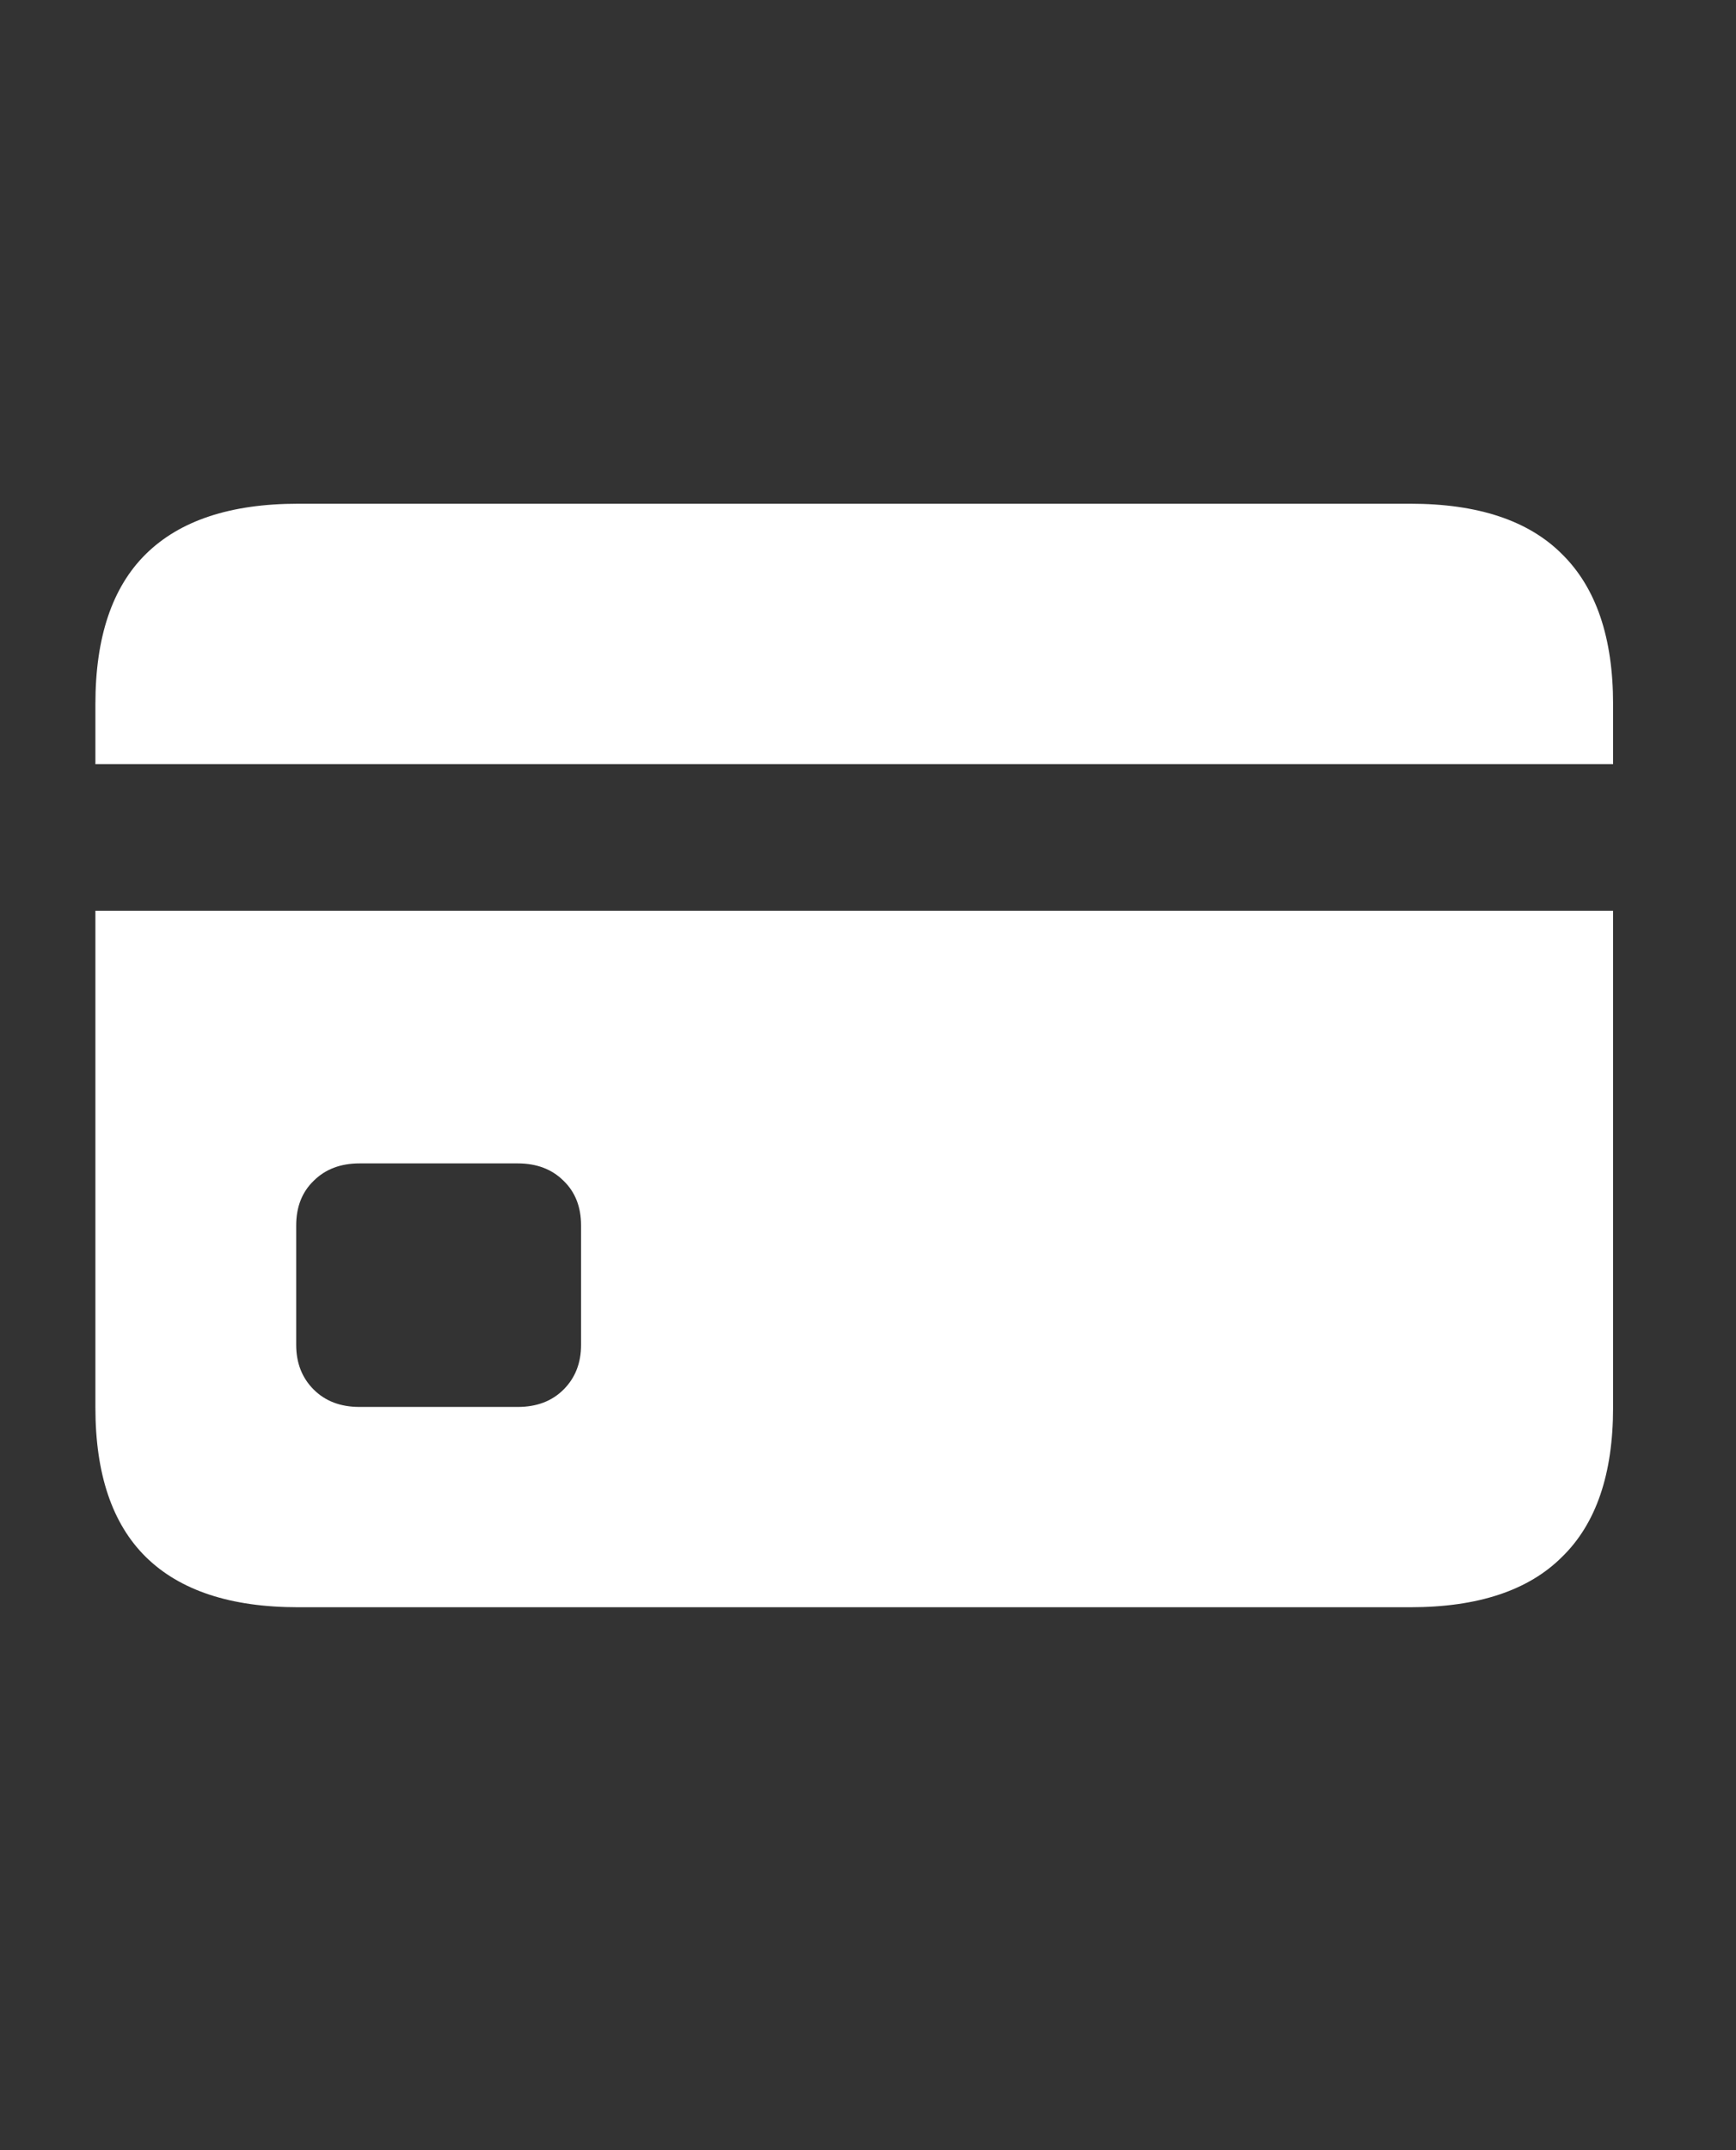 <svg width="21" height="26" viewBox="0 0 21 26" fill="none" xmlns="http://www.w3.org/2000/svg">
<rect x="0" y="0" width="21" height="26" fill="#333333" stroke="none"/>
<path d="M4.349 17.013H6.263C6.492 17.013 6.677 16.943 6.818 16.802C6.958 16.662 7.029 16.482 7.029 16.263V14.818C7.029 14.594 6.958 14.414 6.818 14.279C6.677 14.138 6.492 14.068 6.263 14.068H4.349C4.12 14.068 3.935 14.138 3.794 14.279C3.654 14.414 3.583 14.594 3.583 14.818V16.263C3.583 16.482 3.654 16.662 3.794 16.802C3.935 16.943 4.12 17.013 4.349 17.013ZM1.154 11.013H19.513V9.24H1.154V11.013ZM3.607 19.435C2.789 19.435 2.175 19.232 1.763 18.826C1.357 18.425 1.154 17.823 1.154 17.021V8.513C1.154 7.706 1.357 7.102 1.763 6.701C2.175 6.294 2.789 6.091 3.607 6.091H17.06C17.878 6.091 18.49 6.294 18.896 6.701C19.308 7.107 19.513 7.711 19.513 8.513V17.021C19.513 17.823 19.308 18.425 18.896 18.826C18.49 19.232 17.878 19.435 17.06 19.435H3.607Z" fill="white"/>
</svg>

